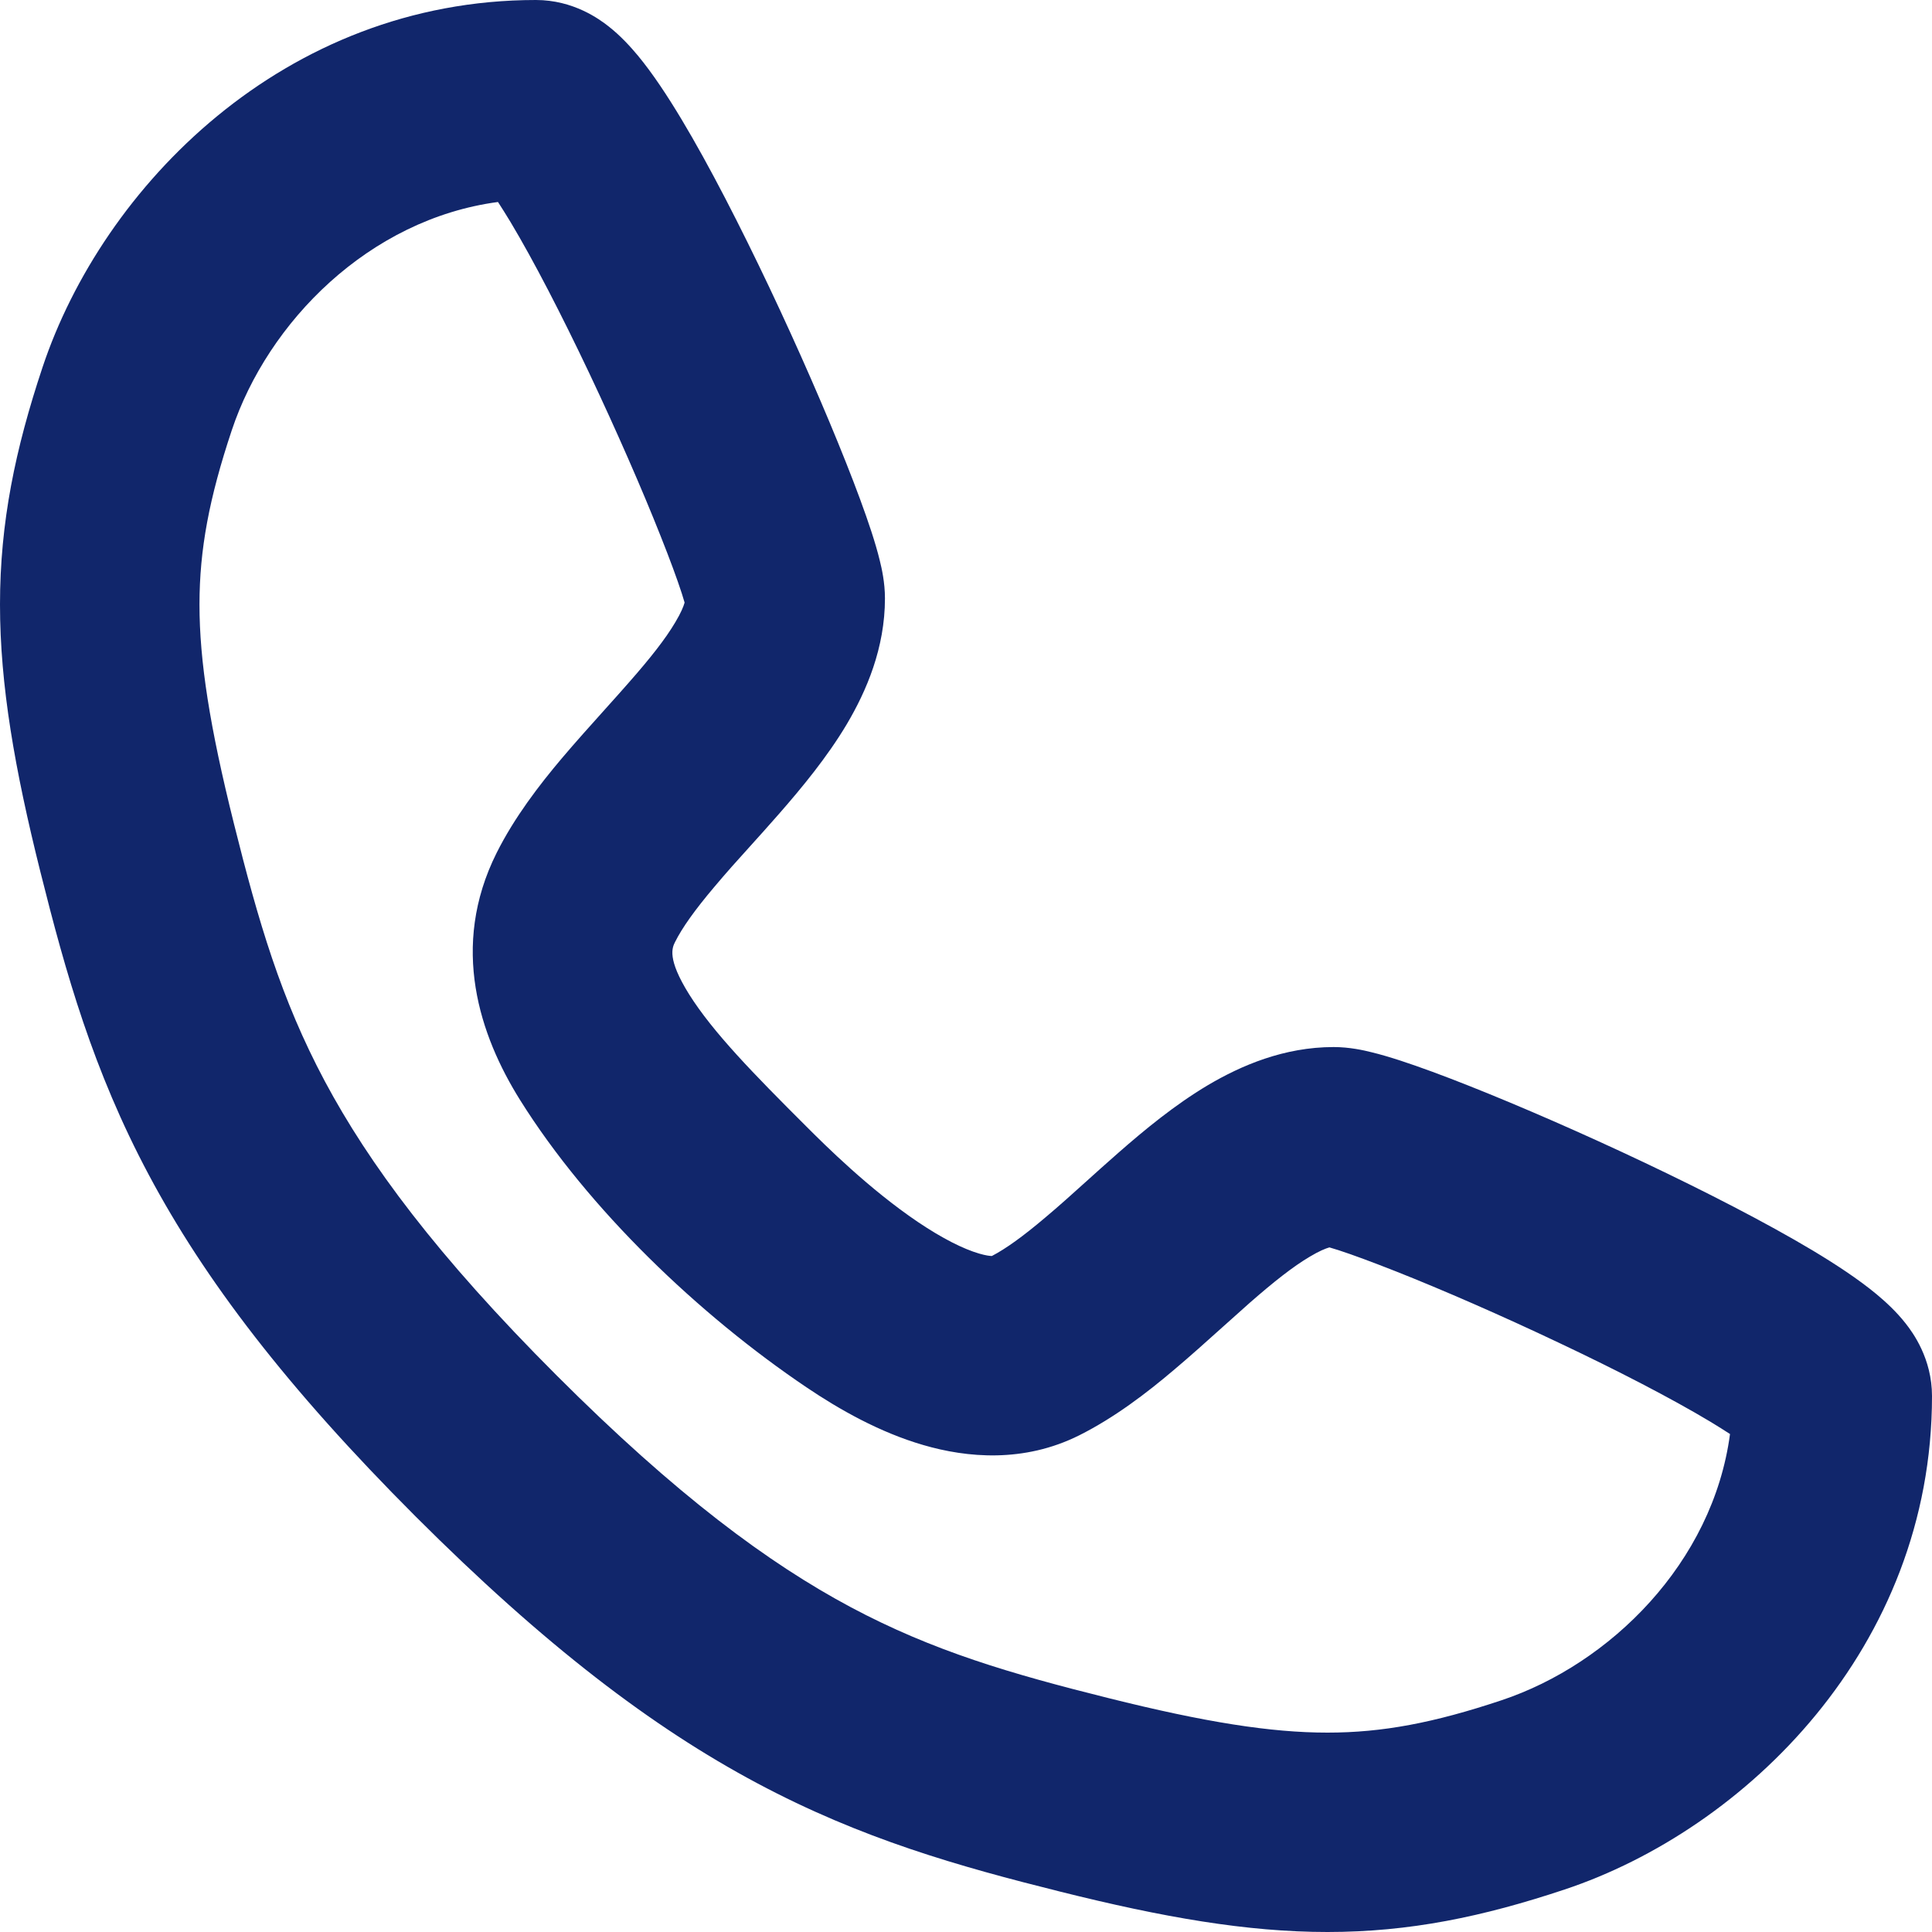 <svg width="20" height="20" viewBox="0 0 20 20" fill="none" xmlns="http://www.w3.org/2000/svg">
<path fill-rule="evenodd" clip-rule="evenodd" d="M5.155 2.091C3.82 2.269 2.772 3.334 2.399 4.455C2.165 5.157 2.065 5.689 2.065 6.258C2.065 6.844 2.171 7.523 2.421 8.524C2.674 9.538 2.908 10.34 3.362 11.192C3.817 12.044 4.52 12.996 5.762 14.238C7.004 15.48 7.956 16.183 8.808 16.638C9.66 17.092 10.462 17.326 11.476 17.579C12.477 17.829 13.156 17.936 13.742 17.936C14.311 17.936 14.843 17.835 15.544 17.601C16.666 17.227 17.731 16.18 17.909 14.845C17.851 14.807 17.782 14.764 17.703 14.716C17.301 14.475 16.738 14.184 16.139 13.901C15.543 13.618 14.935 13.353 14.45 13.161C14.206 13.065 14.005 12.99 13.857 12.942C13.819 12.93 13.787 12.92 13.762 12.913C13.723 12.924 13.657 12.95 13.559 13.009C13.386 13.111 13.186 13.269 12.938 13.486C12.859 13.556 12.765 13.64 12.665 13.73C12.497 13.881 12.311 14.048 12.149 14.184C11.873 14.418 11.54 14.674 11.171 14.859C10.598 15.145 10.01 15.091 9.558 14.959C9.107 14.828 8.69 14.592 8.348 14.361C7.24 13.614 6.092 12.52 5.383 11.386C4.968 10.722 4.654 9.803 5.141 8.829C5.326 8.46 5.582 8.127 5.816 7.85C5.952 7.689 6.119 7.503 6.27 7.335C6.36 7.235 6.444 7.141 6.513 7.062C6.731 6.814 6.889 6.614 6.991 6.441C7.05 6.343 7.076 6.277 7.087 6.238C7.08 6.213 7.07 6.181 7.058 6.143C7.01 5.995 6.936 5.794 6.839 5.55C6.647 5.065 6.381 4.457 6.099 3.861C5.815 3.262 5.525 2.699 5.284 2.297C5.236 2.218 5.193 2.149 5.155 2.091ZM0.44 3.803C1.062 1.935 2.94 0 5.548 0C5.936 0 6.206 0.199 6.3 0.273C6.425 0.371 6.527 0.484 6.603 0.575C6.758 0.762 6.912 0.997 7.055 1.235C7.346 1.72 7.668 2.351 7.965 2.977C8.264 3.608 8.547 4.257 8.758 4.789C8.863 5.053 8.954 5.299 9.021 5.504C9.054 5.606 9.085 5.709 9.108 5.805C9.127 5.881 9.161 6.03 9.161 6.194C9.161 6.709 8.969 7.153 8.767 7.495C8.563 7.838 8.301 8.154 8.067 8.422C7.954 8.551 7.855 8.661 7.762 8.764C7.635 8.904 7.519 9.033 7.394 9.182C7.192 9.421 7.061 9.605 6.988 9.752C6.959 9.81 6.903 9.923 7.133 10.292C7.381 10.687 7.801 11.116 8.343 11.657C8.545 11.859 8.999 12.31 9.502 12.65C9.756 12.821 9.972 12.929 10.136 12.977C10.208 12.998 10.25 13.002 10.268 13.002C10.412 12.927 10.59 12.799 10.818 12.606C10.967 12.481 11.095 12.365 11.236 12.238C11.339 12.145 11.449 12.046 11.578 11.933C11.846 11.698 12.162 11.437 12.505 11.233C12.847 11.031 13.291 10.839 13.806 10.839C13.97 10.839 14.12 10.873 14.195 10.892C14.291 10.915 14.394 10.946 14.496 10.979C14.701 11.046 14.947 11.137 15.211 11.242C15.743 11.453 16.392 11.736 17.023 12.035C17.649 12.332 18.28 12.655 18.765 12.945C19.003 13.088 19.238 13.242 19.425 13.397C19.516 13.473 19.629 13.575 19.727 13.7C19.801 13.794 20 14.064 20 14.452C20 17.06 18.065 18.938 16.197 19.56C15.351 19.842 14.592 20 13.742 20C12.908 20 12.039 19.848 10.975 19.582C9.925 19.32 8.921 19.037 7.837 18.459C6.754 17.882 5.641 17.036 4.302 15.698C2.964 14.359 2.118 13.246 1.541 12.163C0.963 11.079 0.681 10.075 0.418 9.025C0.152 7.961 0 7.092 0 6.258C0 5.408 0.158 4.649 0.44 3.803Z" fill="#11266B"/>
</svg>
